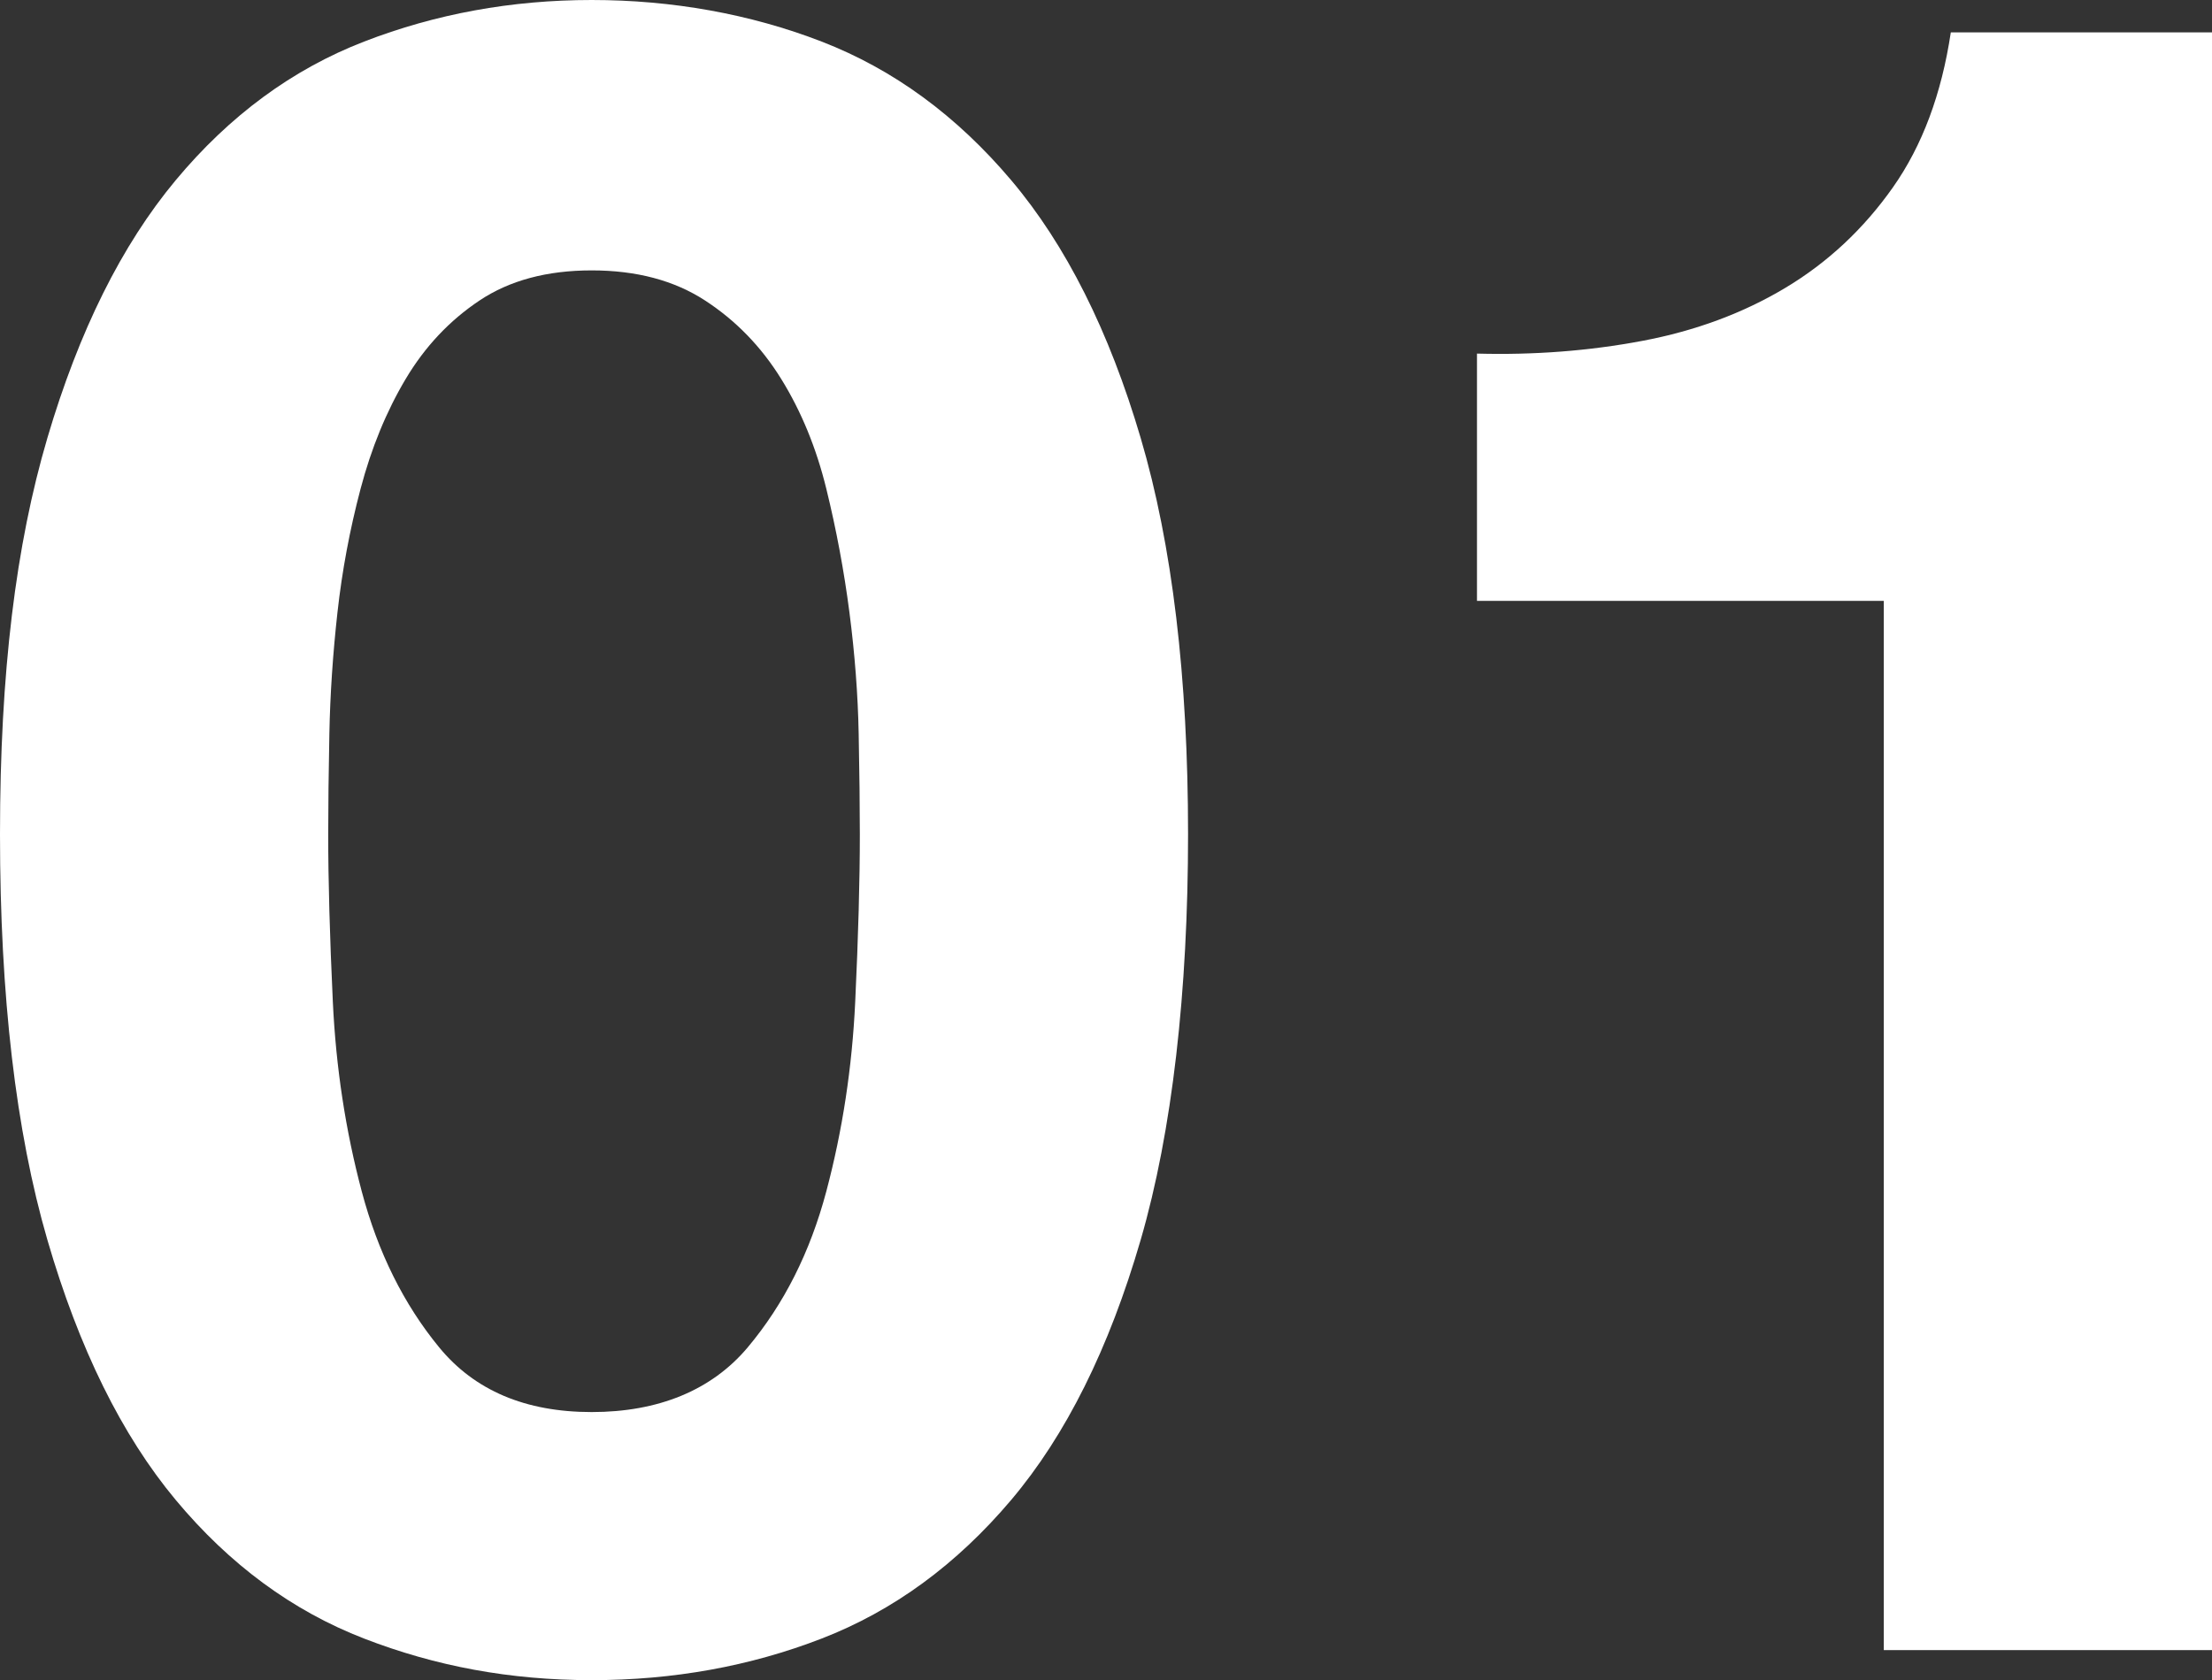 <?xml version="1.0" encoding="UTF-8"?>
<svg id="_レイヤー_2" data-name="レイヤー_2" xmlns="http://www.w3.org/2000/svg" viewBox="0 0 57.42 43.62">
  <rect x="0" y="0" width="57.42" height="43.62" fill="#333333" stroke="none"/>
  <defs>
    <style>
      .cls-1 {
        fill: #fff;
      }
    </style>
  </defs>
  <g id="_レイヤー_3" data-name="レイヤー_3">
    <g>
      <path class="cls-1" d="M1.23,11.37c.82-2.78,1.93-5.01,3.33-6.69,1.4-1.68,3.03-2.88,4.89-3.6,1.86-.72,3.83-1.08,5.91-1.08s4.11.36,5.97,1.08c1.86.72,3.5,1.92,4.92,3.6,1.42,1.68,2.54,3.91,3.36,6.69.82,2.78,1.23,6.21,1.23,10.29s-.41,7.71-1.23,10.53c-.82,2.82-1.94,5.07-3.36,6.75-1.42,1.68-3.06,2.88-4.92,3.6-1.86.72-3.85,1.08-5.97,1.08s-4.05-.36-5.91-1.08-3.49-1.92-4.89-3.6c-1.4-1.68-2.51-3.93-3.33-6.75-.82-2.82-1.23-6.33-1.23-10.53s.41-7.51,1.23-10.29ZM8.64,26.01c.08,1.7.33,3.34.75,4.92.42,1.58,1.09,2.93,2.01,4.05.92,1.12,2.24,1.68,3.96,1.68s3.11-.56,4.05-1.68c.94-1.12,1.62-2.47,2.04-4.05.42-1.58.67-3.22.75-4.92.08-1.7.12-3.15.12-4.35,0-.72-.01-1.59-.03-2.61-.02-1.02-.1-2.07-.24-3.15-.14-1.08-.34-2.15-.6-3.21-.26-1.06-.65-2.01-1.17-2.85-.52-.84-1.18-1.52-1.98-2.04-.8-.52-1.78-.78-2.94-.78s-2.13.26-2.91.78c-.78.52-1.42,1.2-1.92,2.04-.5.84-.89,1.79-1.17,2.85-.28,1.06-.48,2.13-.6,3.21-.12,1.08-.19,2.13-.21,3.15-.02,1.02-.03,1.89-.03,2.61,0,1.2.04,2.65.12,4.35Z"/>
      <path class="cls-1" d="M48.9,42.84V15.6h-10.56v-6.42c1.48.04,2.91-.07,4.29-.33,1.38-.26,2.62-.72,3.72-1.38,1.1-.66,2.03-1.53,2.79-2.61.76-1.08,1.26-2.42,1.5-4.02h6.78v42h-8.52Z"/>
    </g>
  </g>
</svg>